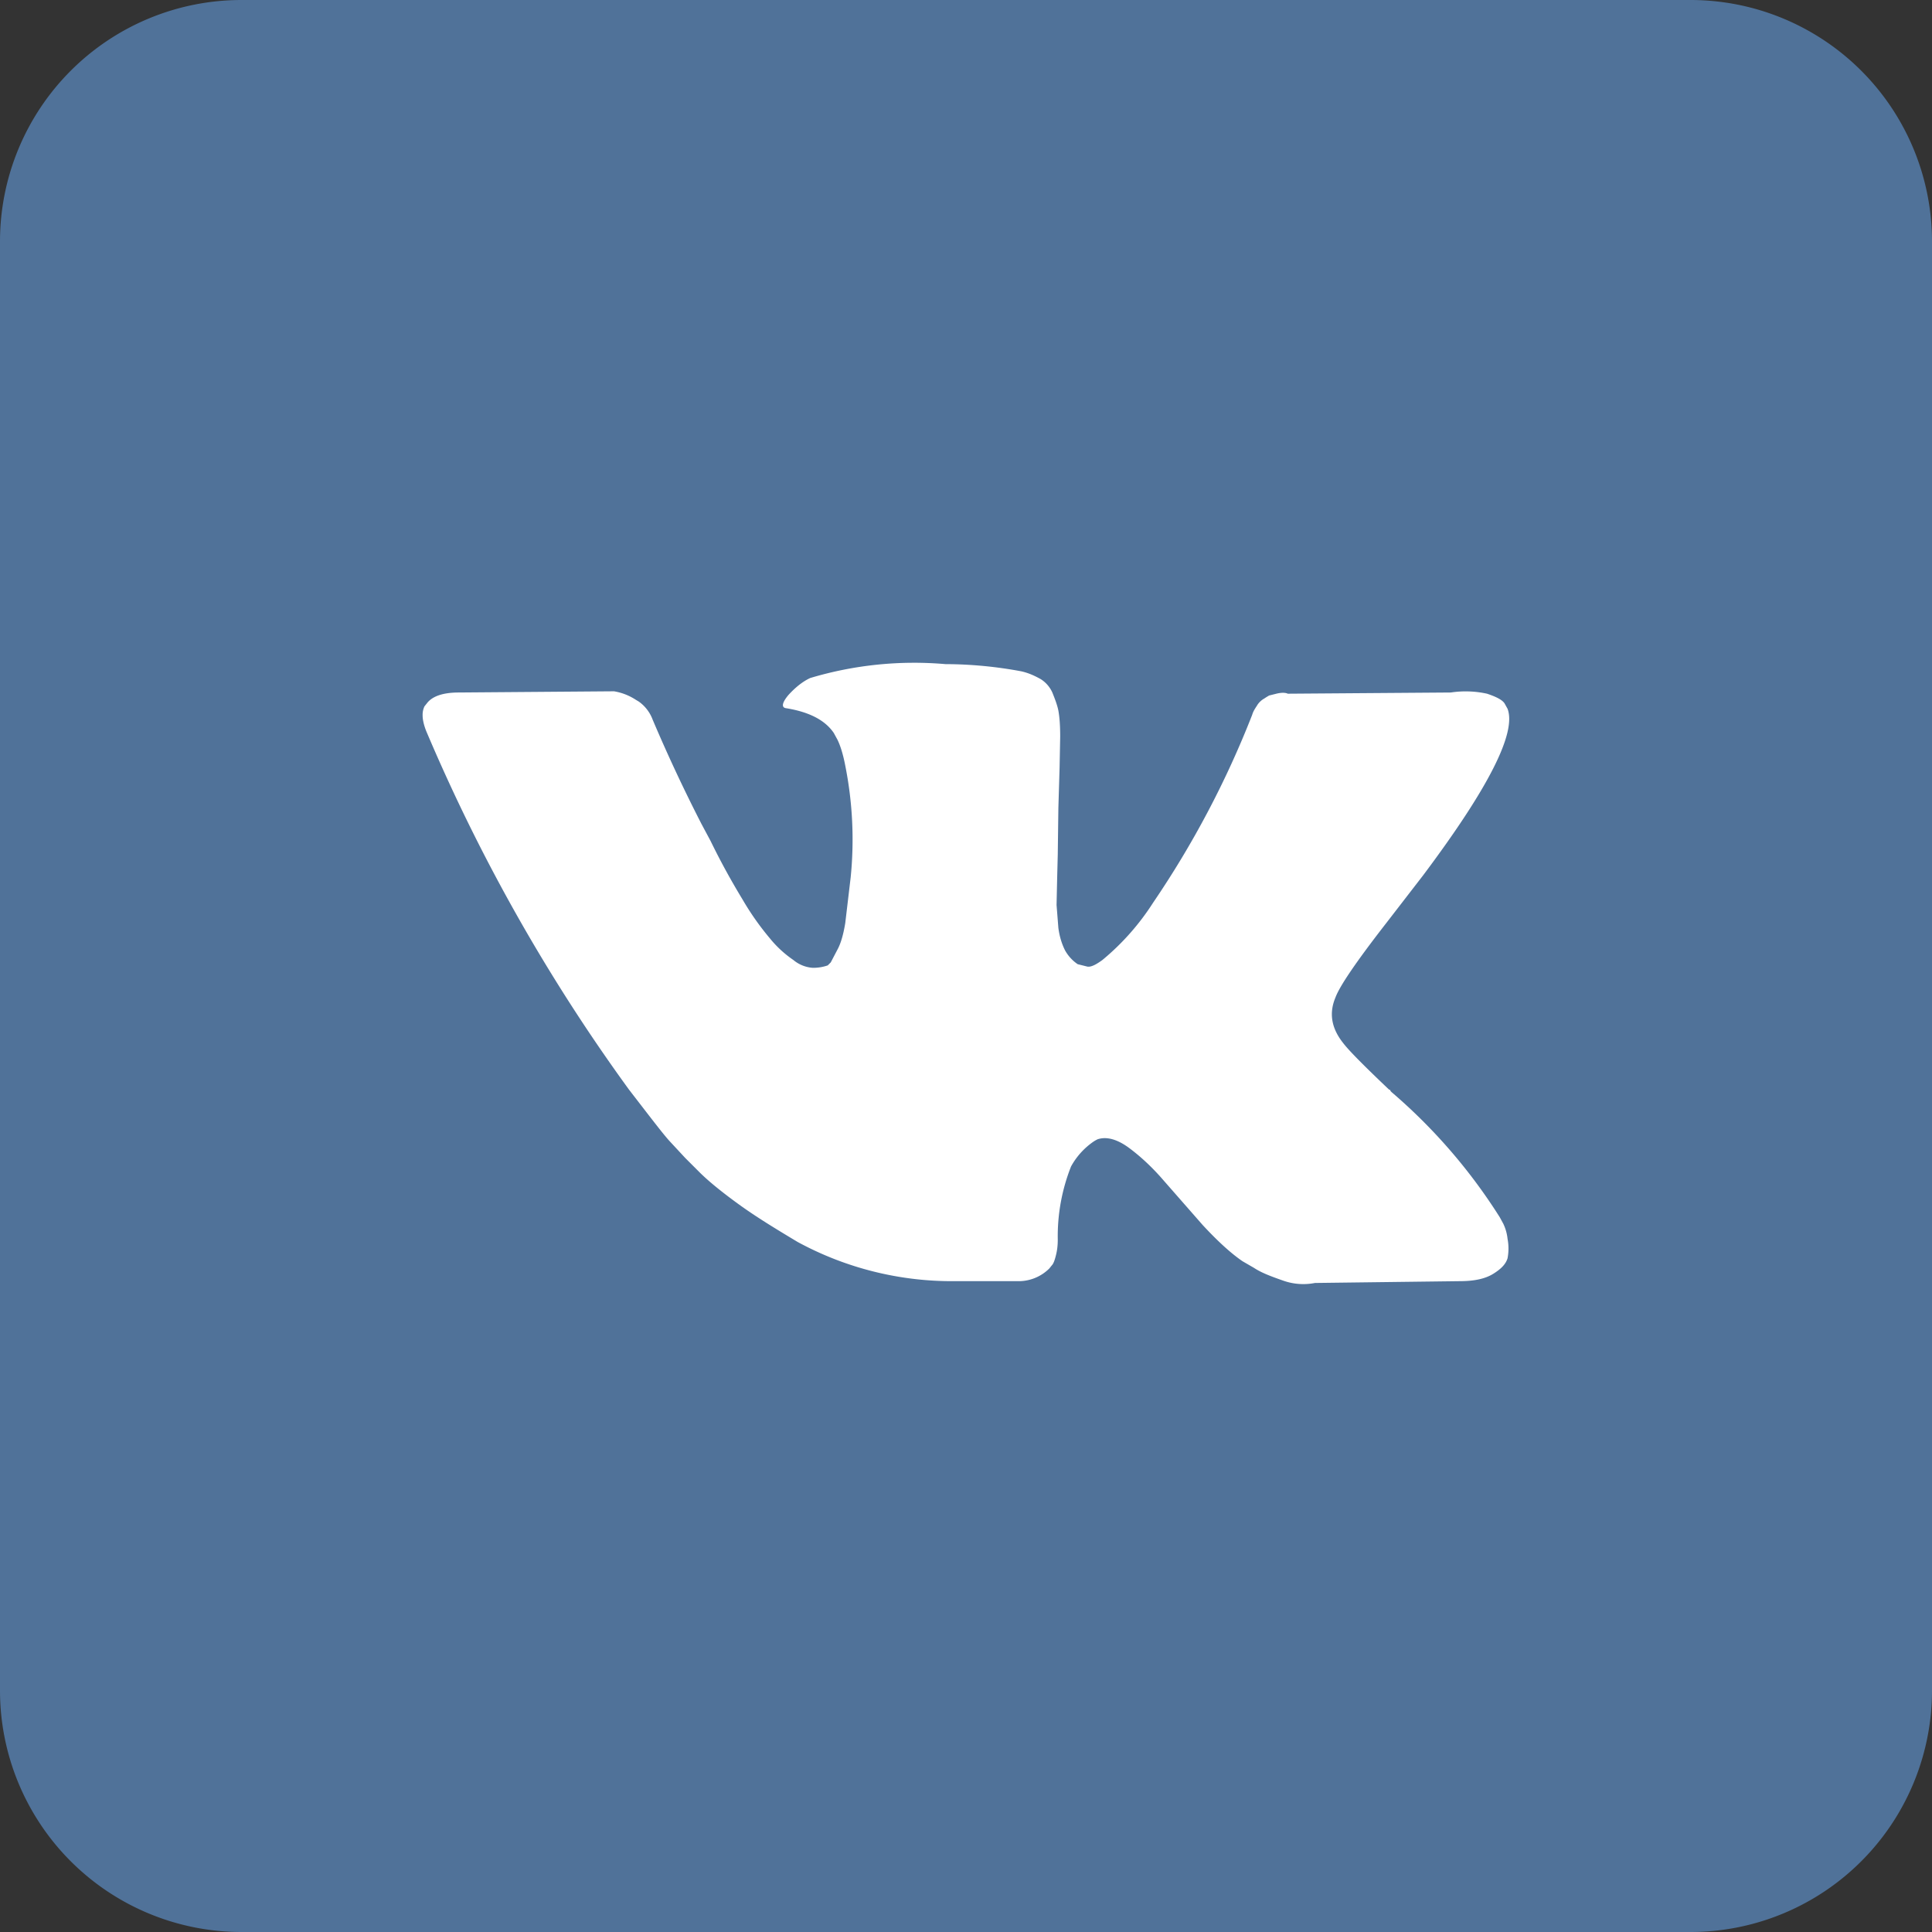 <svg xmlns="http://www.w3.org/2000/svg" width="32" height="32" viewBox="0 0 32 32"><rect x="0" y="0" width="32" height="32" fill="#333333" stroke="none"/><path fill="#507299" d="M0 4a4 4 0 0 1 4-4h24a4 4 0 0 1 4 4v24a4 4 0 0 1-4 4H4a4 4 0 0 1-4-4z"/><path fill="#fff" d="M24.9 20.27l-.06-.11a9.16 9.16 0 0 0-1.79-2.07l-.02-.02v-.01l-.01-.01h-.01c-.4-.38-.66-.64-.76-.77-.2-.25-.24-.5-.13-.76.07-.19.35-.6.84-1.23l.61-.79c1.08-1.44 1.55-2.36 1.4-2.76l-.05-.09c-.04-.06-.14-.11-.29-.16a1.65 1.65 0 0 0-.6-.02l-2.7.02c-.04-.02-.11-.02-.19 0l-.12.03-.05.03-.03.02a.33.33 0 0 0-.11.1c-.03.05-.07.1-.09.17a15.67 15.67 0 0 1-1.64 3.11 4.09 4.09 0 0 1-.84.95c-.11.08-.19.12-.25.11l-.16-.04a.67.67 0 0 1-.21-.23c-.05-.1-.09-.22-.11-.37l-.03-.38.01-.45.01-.39.01-.77.02-.66.01-.52c0-.18-.01-.32-.03-.43-.02-.1-.06-.2-.1-.3a.51.51 0 0 0-.19-.22c-.09-.05-.19-.1-.32-.13a6.9 6.9 0 0 0-1.26-.12 6 6 0 0 0-2.24.23c-.13.06-.25.16-.36.28-.11.13-.12.21-.04.22.37.06.64.19.79.41l.06.11c.04.08.09.22.13.43a6.25 6.25 0 0 1 .09 1.85l-.09.76c-.03.18-.07.33-.13.44l-.11.21-.05.05a.73.73 0 0 1-.25.04.56.56 0 0 1-.32-.13 1.83 1.83 0 0 1-.39-.36 4.54 4.54 0 0 1-.45-.64c-.17-.28-.35-.6-.53-.97l-.15-.28a26.27 26.27 0 0 1-.81-1.73.64.64 0 0 0-.23-.3l-.05-.03a.94.94 0 0 0-.36-.14l-2.57.02c-.26 0-.44.06-.53.18l-.04.05a.33.33 0 0 0-.03.15c0 .07.02.16.06.26a29.93 29.93 0 0 0 3.36 5.94c.34.44.56.73.67.85l.26.28.23.23c.15.15.37.33.66.54.29.21.62.41.97.62a5.35 5.35 0 0 0 2.6.65h1.08a.72.72 0 0 0 .49-.21l.04-.05c.03-.03.05-.09.07-.17.02-.08.03-.16.03-.26a3.14 3.14 0 0 1 .22-1.21 1.2 1.2 0 0 1 .37-.41.57.57 0 0 1 .07-.04c.15-.05.33 0 .53.15s.39.33.57.54l.64.73c.25.27.47.47.66.6l.19.11c.12.08.28.14.48.21a1 1 0 0 0 .53.04l2.4-.03c.24 0 .42-.04.55-.12.13-.08.21-.16.24-.26a.86.86 0 0 0 0-.32.77.77 0 0 0-.07-.25z"/></svg>
